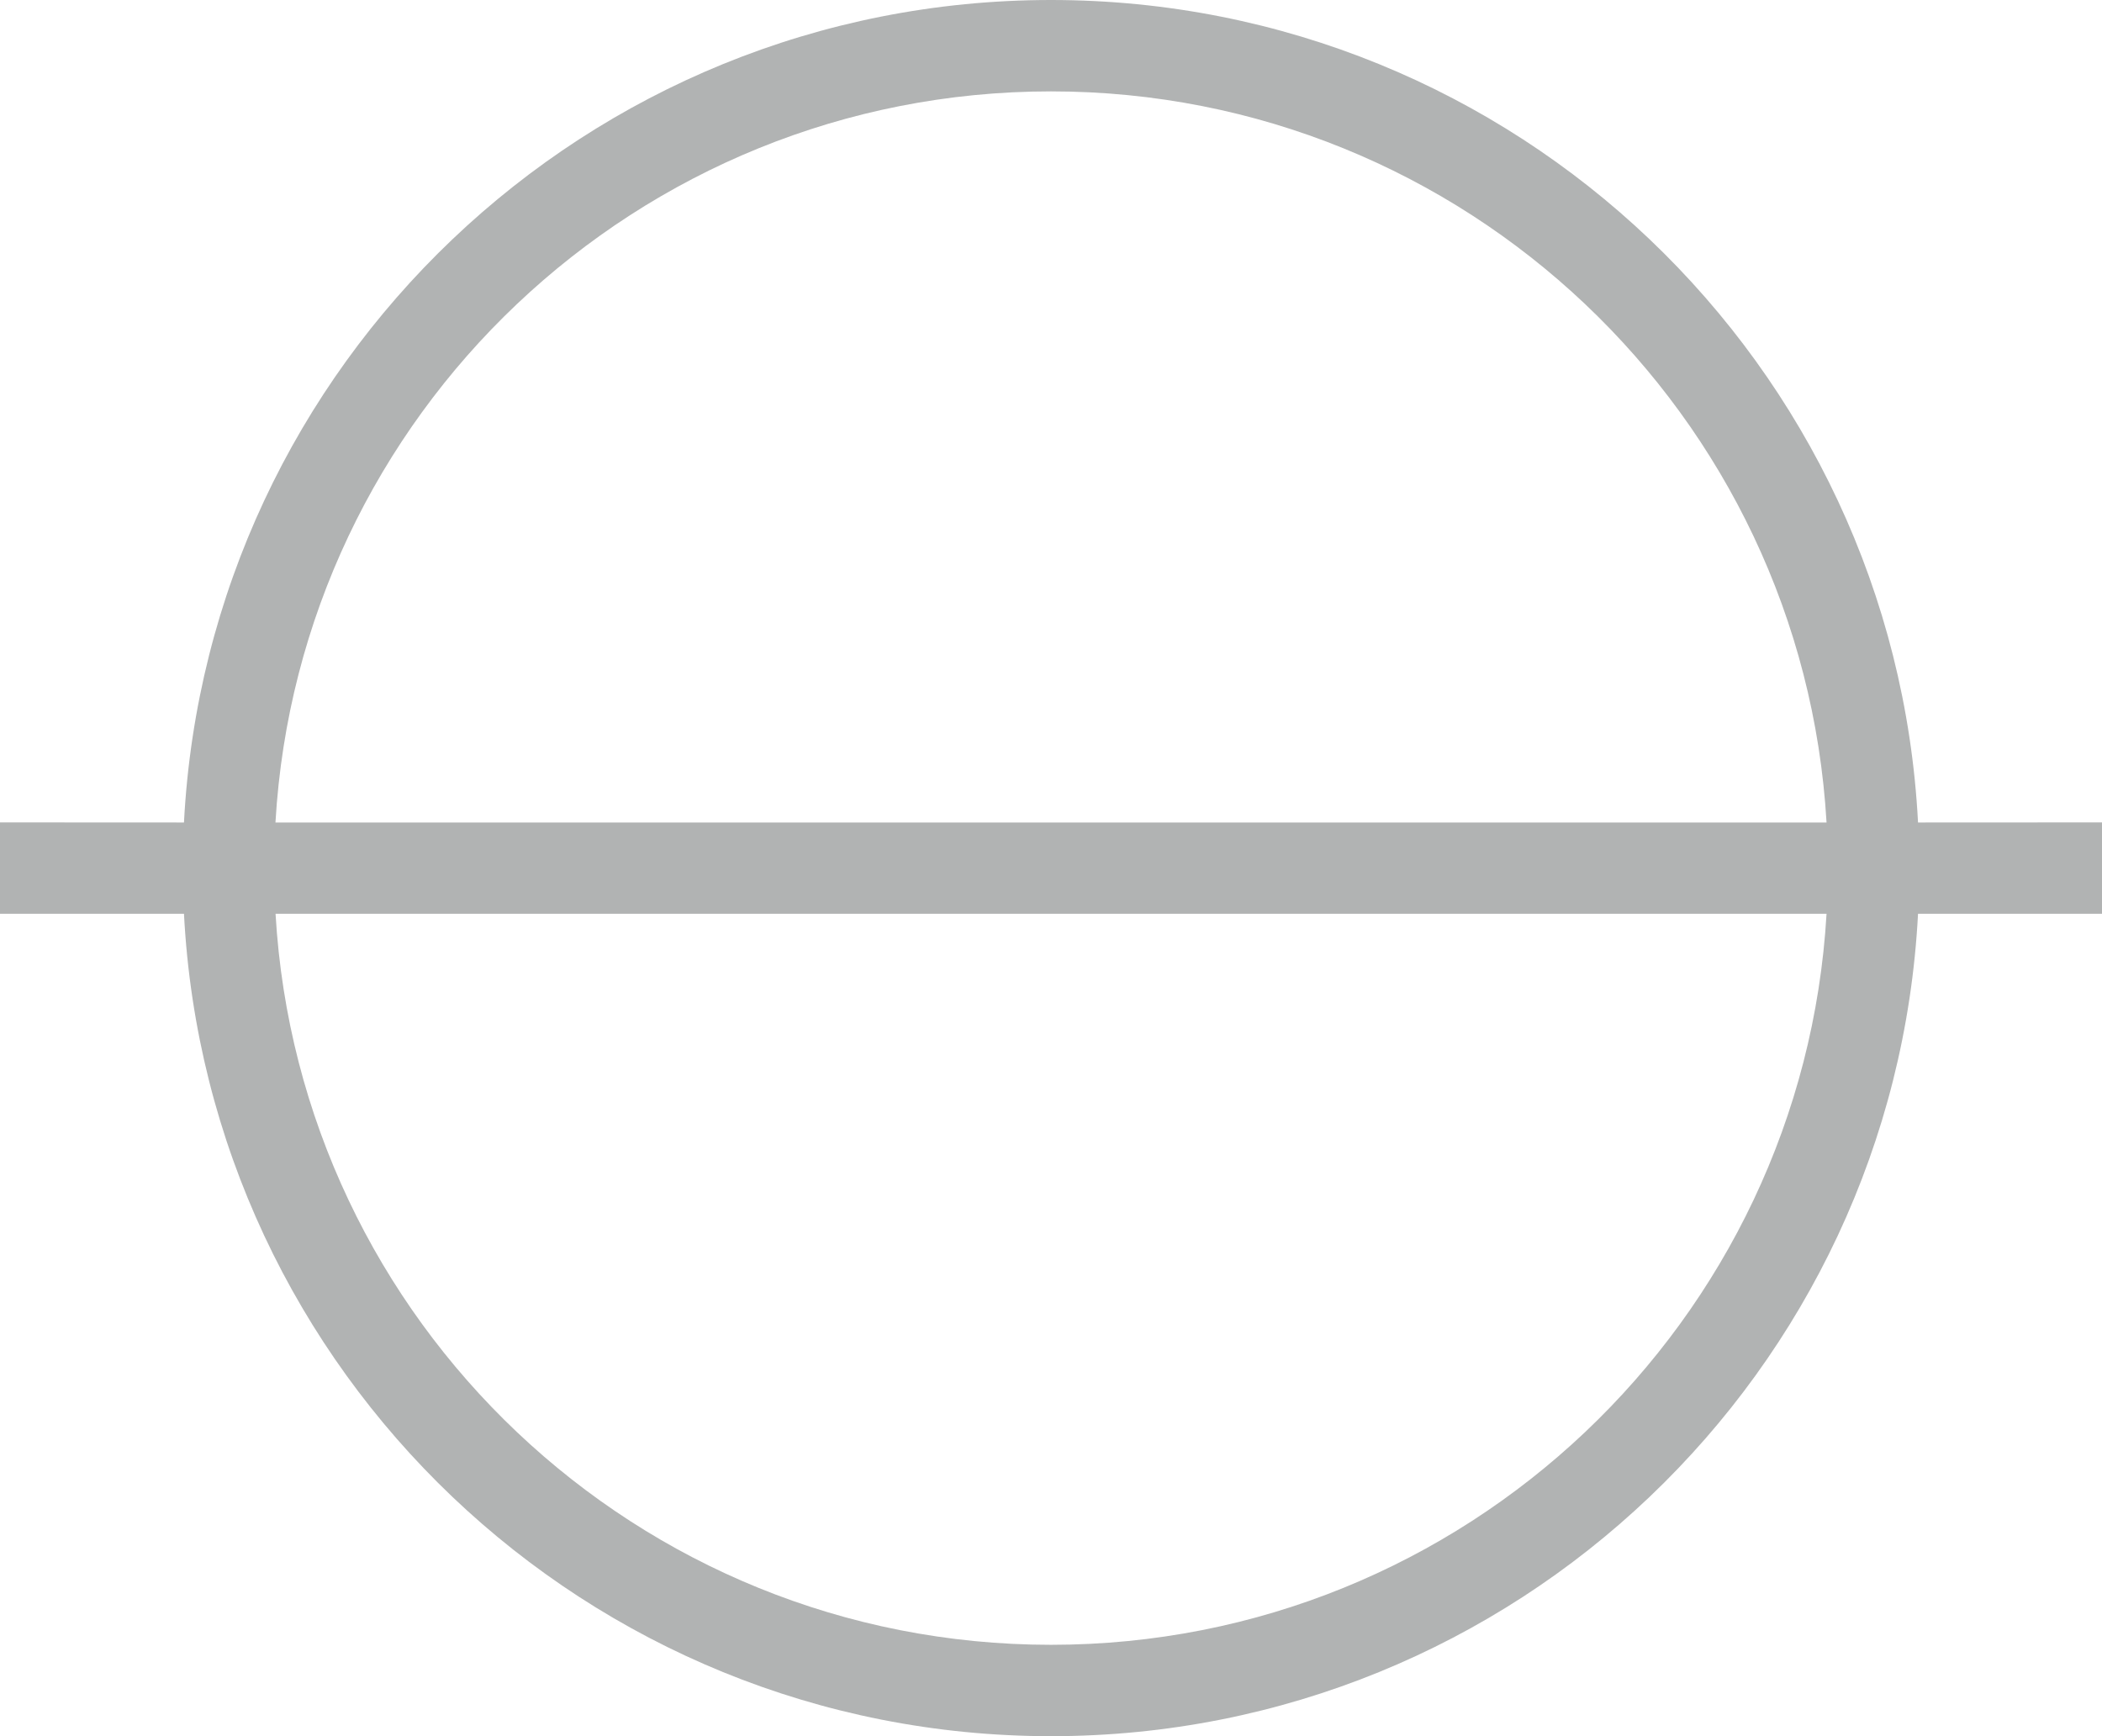 <?xml version="1.0" encoding="UTF-8"?>
<svg width="23px" height="19px" viewBox="0 0 23 19" version="1.1" xmlns="http://www.w3.org/2000/svg" xmlns:xlink="http://www.w3.org/1999/xlink">
    <title>Combined Shape</title>
    <g id="5.0.-Technical-resources" stroke="none" stroke-width="1" fill="none" fill-rule="evenodd">
        <g transform="translate(-824, -2546)" fill="#B1B3B3" id="Case-studies">
            <g transform="translate(0, 1445)">
                <g id="Spinner" transform="translate(823.021, 1101)">
                    <path d="M12.479,0 C17.558,0 21.707,3.986 21.966,9.001 L23.979,9 L23.979,10 L21.966,10 C21.706,15.014 17.558,19 12.479,19 C7.4,19 3.252,15.014 2.992,10 L0.979,10 L0.979,9 L2.992,9.001 C3.252,3.986 7.4,0 12.479,0 Z M20.965,10 L3.994,10 C4.253,14.462 7.953,18 12.479,18 C17.005,18 20.706,14.462 20.965,10 Z M12.479,1 C7.952,1 4.252,4.539 3.993,9.001 L20.965,9.001 C20.706,4.539 17.006,1 12.479,1 Z" id="Combined-Shape"></path>
                </g>
            </g>
        </g>
    </g>
</svg>